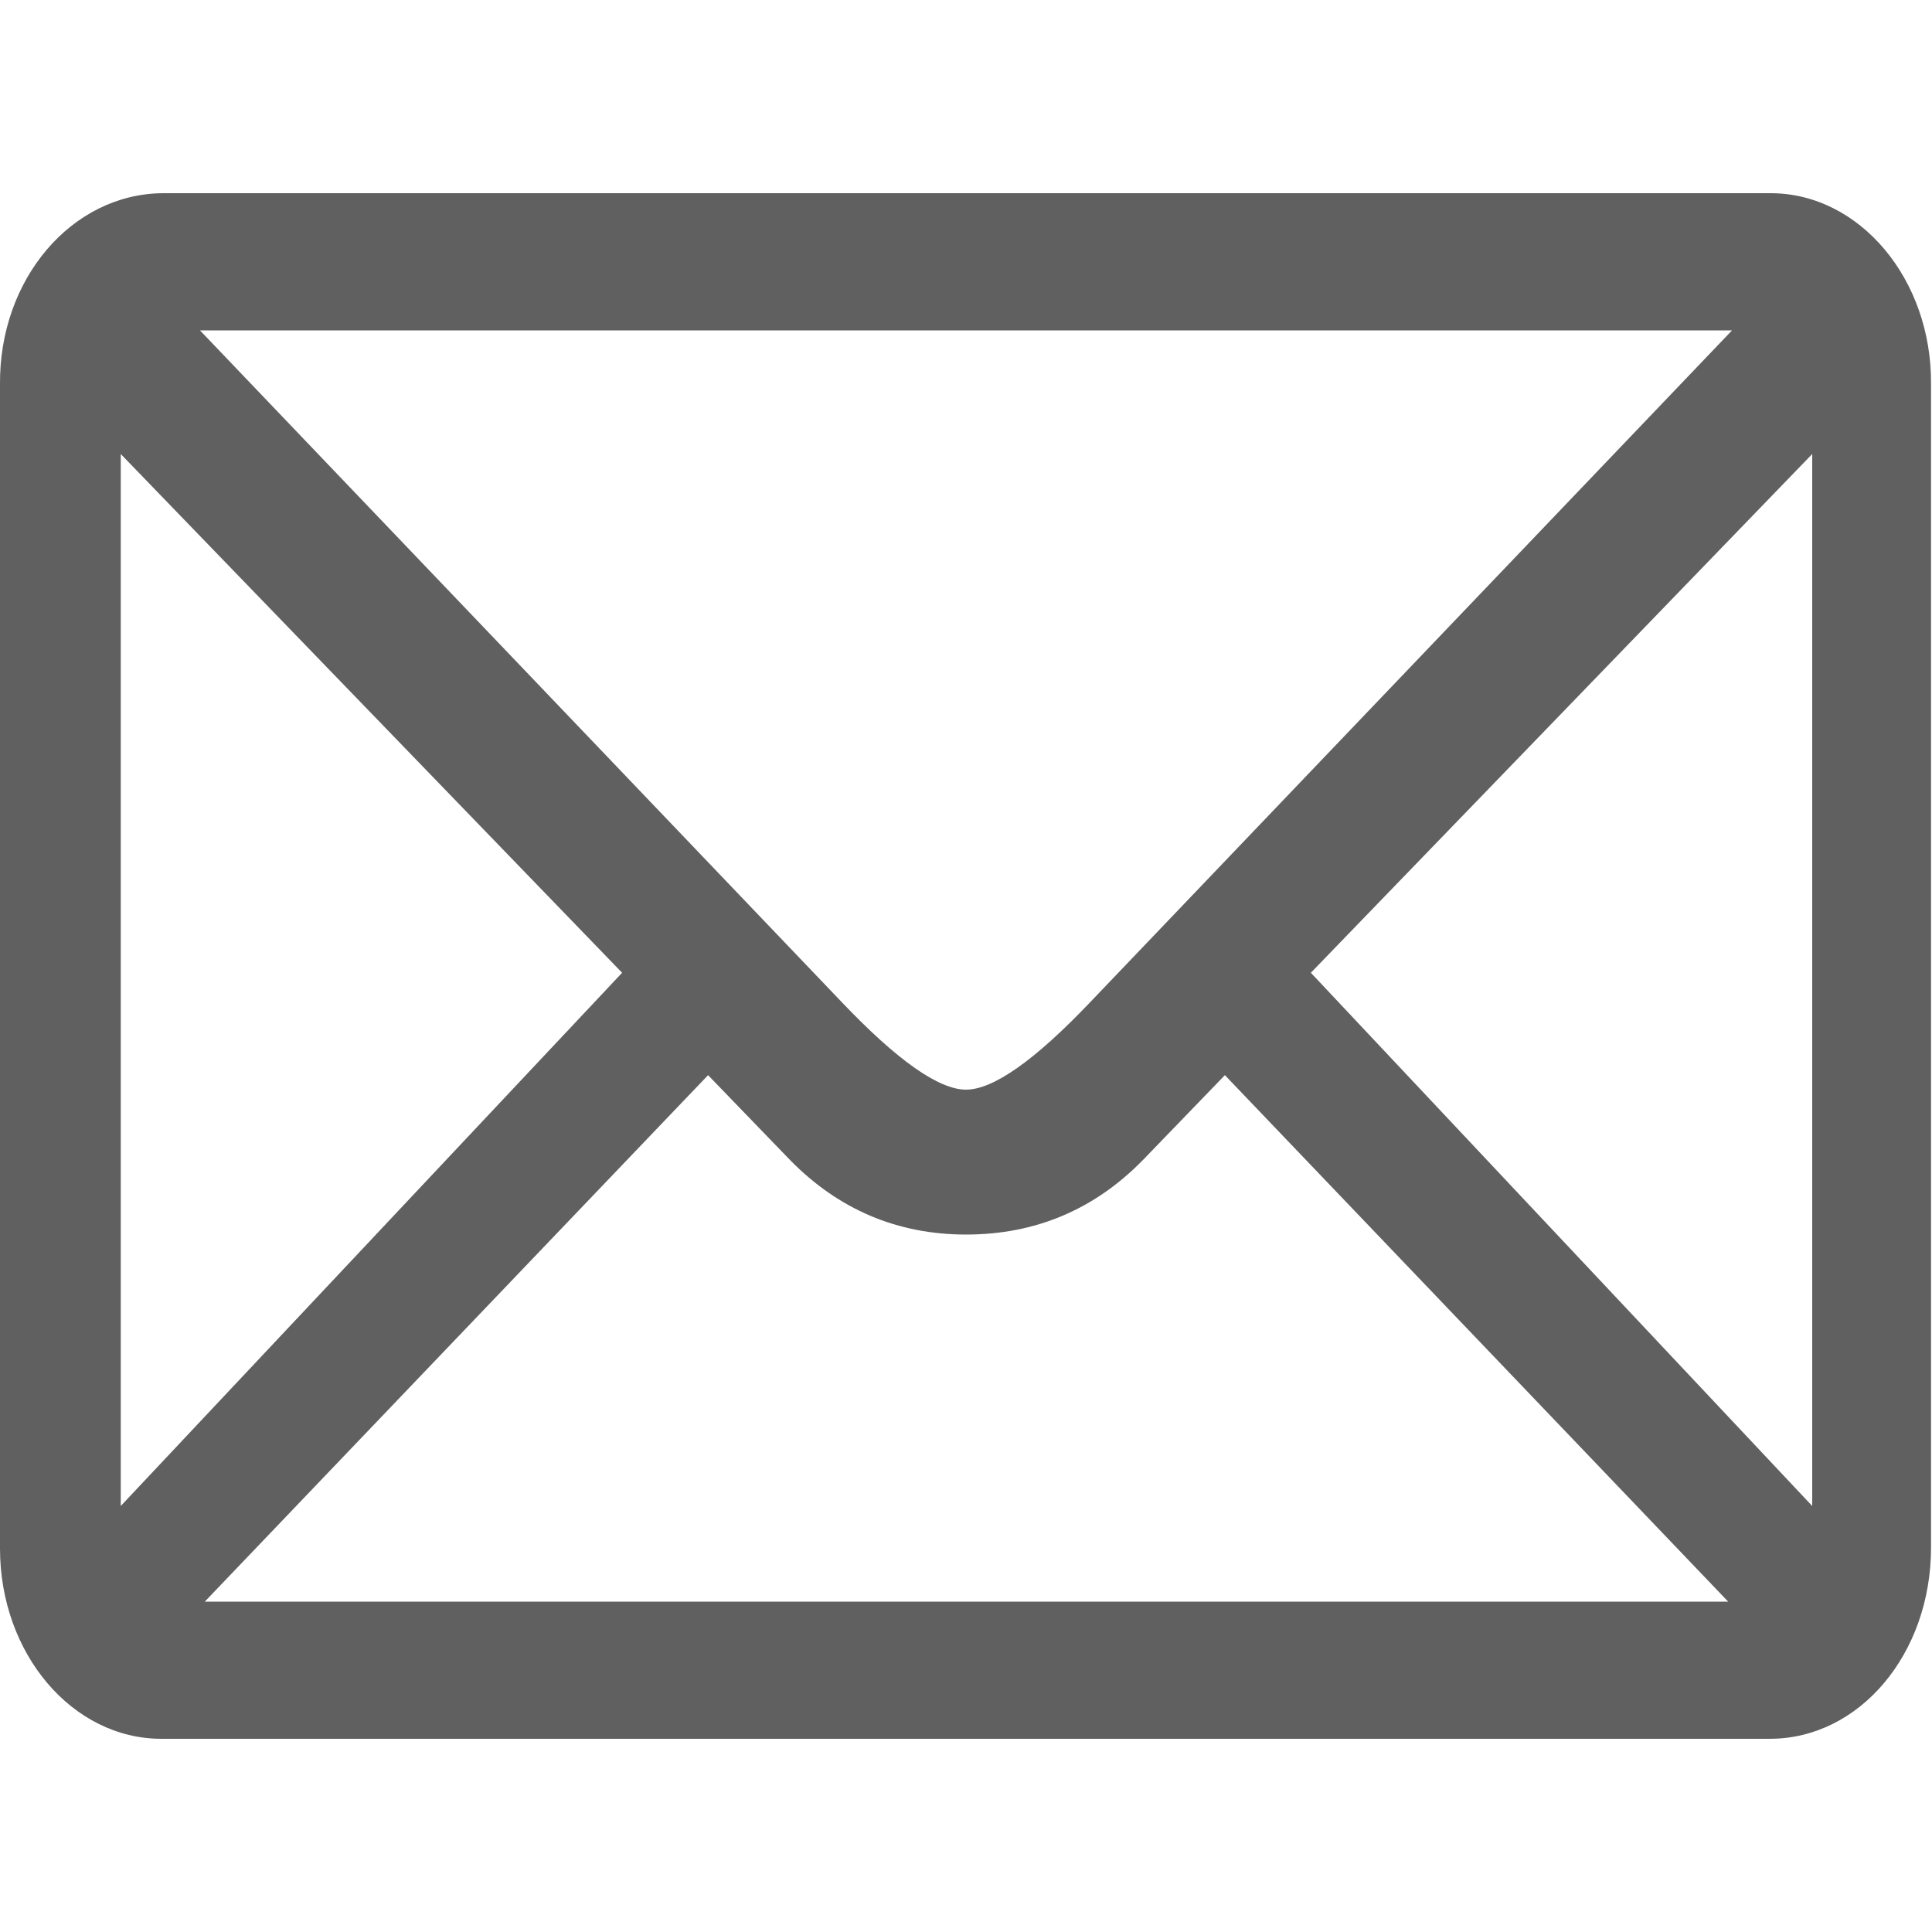 <?xml version="1.0" encoding="utf-8"?>
<!-- Generator: Adobe Illustrator 25.0.0, SVG Export Plug-In . SVG Version: 6.00 Build 0)  -->
<svg version="1.1" id="图层_1" xmlns="http://www.w3.org/2000/svg" xmlns:xlink="http://www.w3.org/1999/xlink" x="0px" y="0px"
	 viewBox="0 0 200 200" style="enable-background:new 0 0 200 200;" xml:space="preserve">
<style type="text/css">
	.st0{fill:#606060;}
</style>
<path class="st0" d="M183.3,20H16.8C7.4,20.1-0.1,28.9,0,39.8v120.5C0,171.2,7.5,180,16.7,180h166.5c9.3,0,16.7-8.8,16.7-19.8V39.8
	C200,28.9,192.5,20,183.3,20L183.3,20z M179.3,34.2l-66.4,69.5c-5.8,6.1-10.1,9.1-12.9,9.1c-2.8,0-7.1-3-12.9-9.1L20.7,34.2H179.3
	L179.3,34.2z M12.5,155.9V47l51.9,53.7L12.5,155.9L12.5,155.9z M21.2,165.8l52.1-54.5l8.5,8.8c5,5.1,11.1,7.7,18.2,7.7
	c7.2,0,13.3-2.6,18.3-7.7l8.5-8.8l52.1,54.5H21.2z M187.6,155.9l-51.9-55.2L187.6,47V155.9L187.6,155.9z"/>
</svg>
